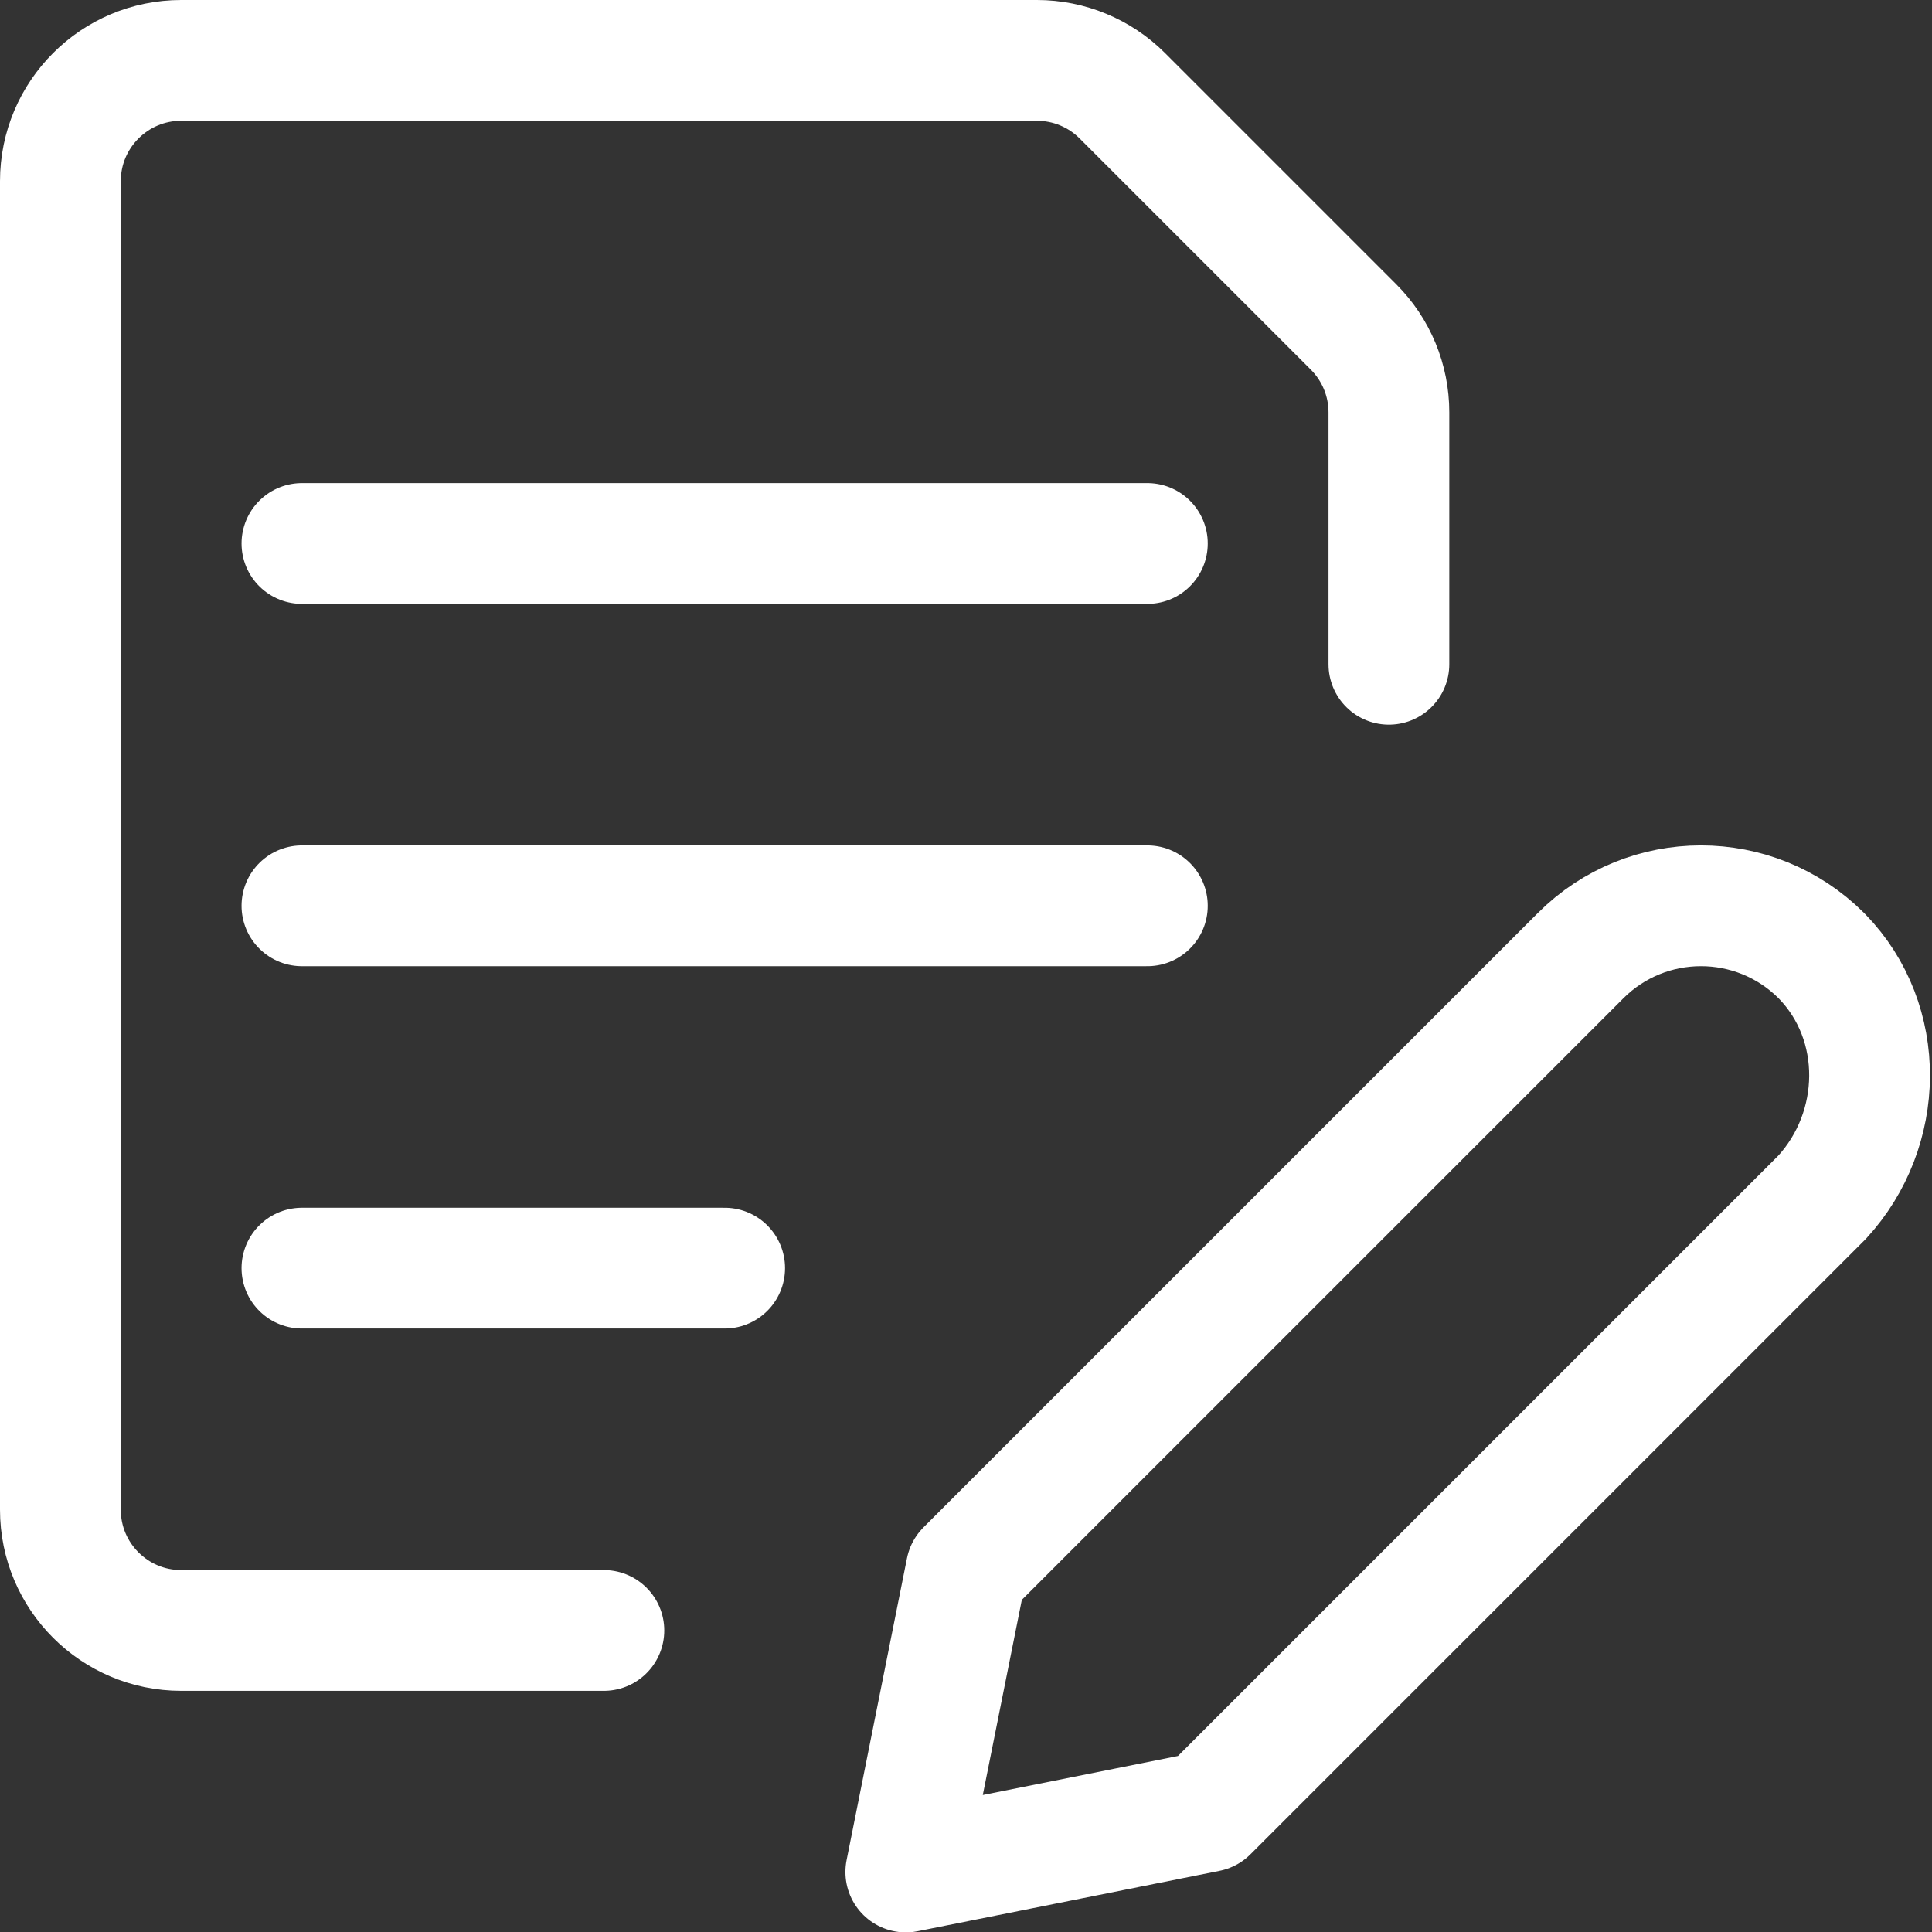 <svg xmlns="http://www.w3.org/2000/svg" version="1.1" xmlns:xlink="http://www.w3.org/1999/xlink" xmlns:svgjs="http://svgjs.com/svgjs" viewBox="0 0 40 40" width="40" height="40"><rect x="0" y="0" width="40" height="40" fill="#333333" stroke="none"/><title>Exported from Streamline App (https://app.streamlineicons.com)</title><g transform="matrix(1.667,0,0,1.667,0,0)"><path d="M 22.63,14.87L15,22.5l-3.75,0.75L12,19.5l7.63-7.63c0.825-0.826,2.163-0.827,2.99-0.002 c0.001,0.001,0.002,0.002,0.002,0.002l0.008,0.008C23.428,12.699,23.405,14.027,22.63,14.87z " stroke="#ffffff" fill="none" stroke-width="1.5" stroke-linecap="round" stroke-linejoin="round"></path><path d="M 3.75,6.75h10.5 " stroke="#ffffff" fill="none" stroke-width="1.5" stroke-linecap="round" stroke-linejoin="round"></path><path d="M 3.75,11.25h10.5 " stroke="#ffffff" fill="none" stroke-width="1.5" stroke-linecap="round" stroke-linejoin="round"></path><path d="M 3.75,15.75H9 " stroke="#ffffff" fill="none" stroke-width="1.5" stroke-linecap="round" stroke-linejoin="round"></path><path d="M 7.5,20.25H2.25c-0.828,0-1.5-0.672-1.5-1.5V2.25c0-0.828,0.672-1.5,1.5-1.5h10.629c0.398,0,0.779,0.158,1.06,0.439 l2.872,2.872c0.281,0.281,0.439,0.662,0.439,1.06V8.25" stroke="#ffffff" fill="none" stroke-width="1.5" stroke-linecap="round" stroke-linejoin="round"></path></g></svg>